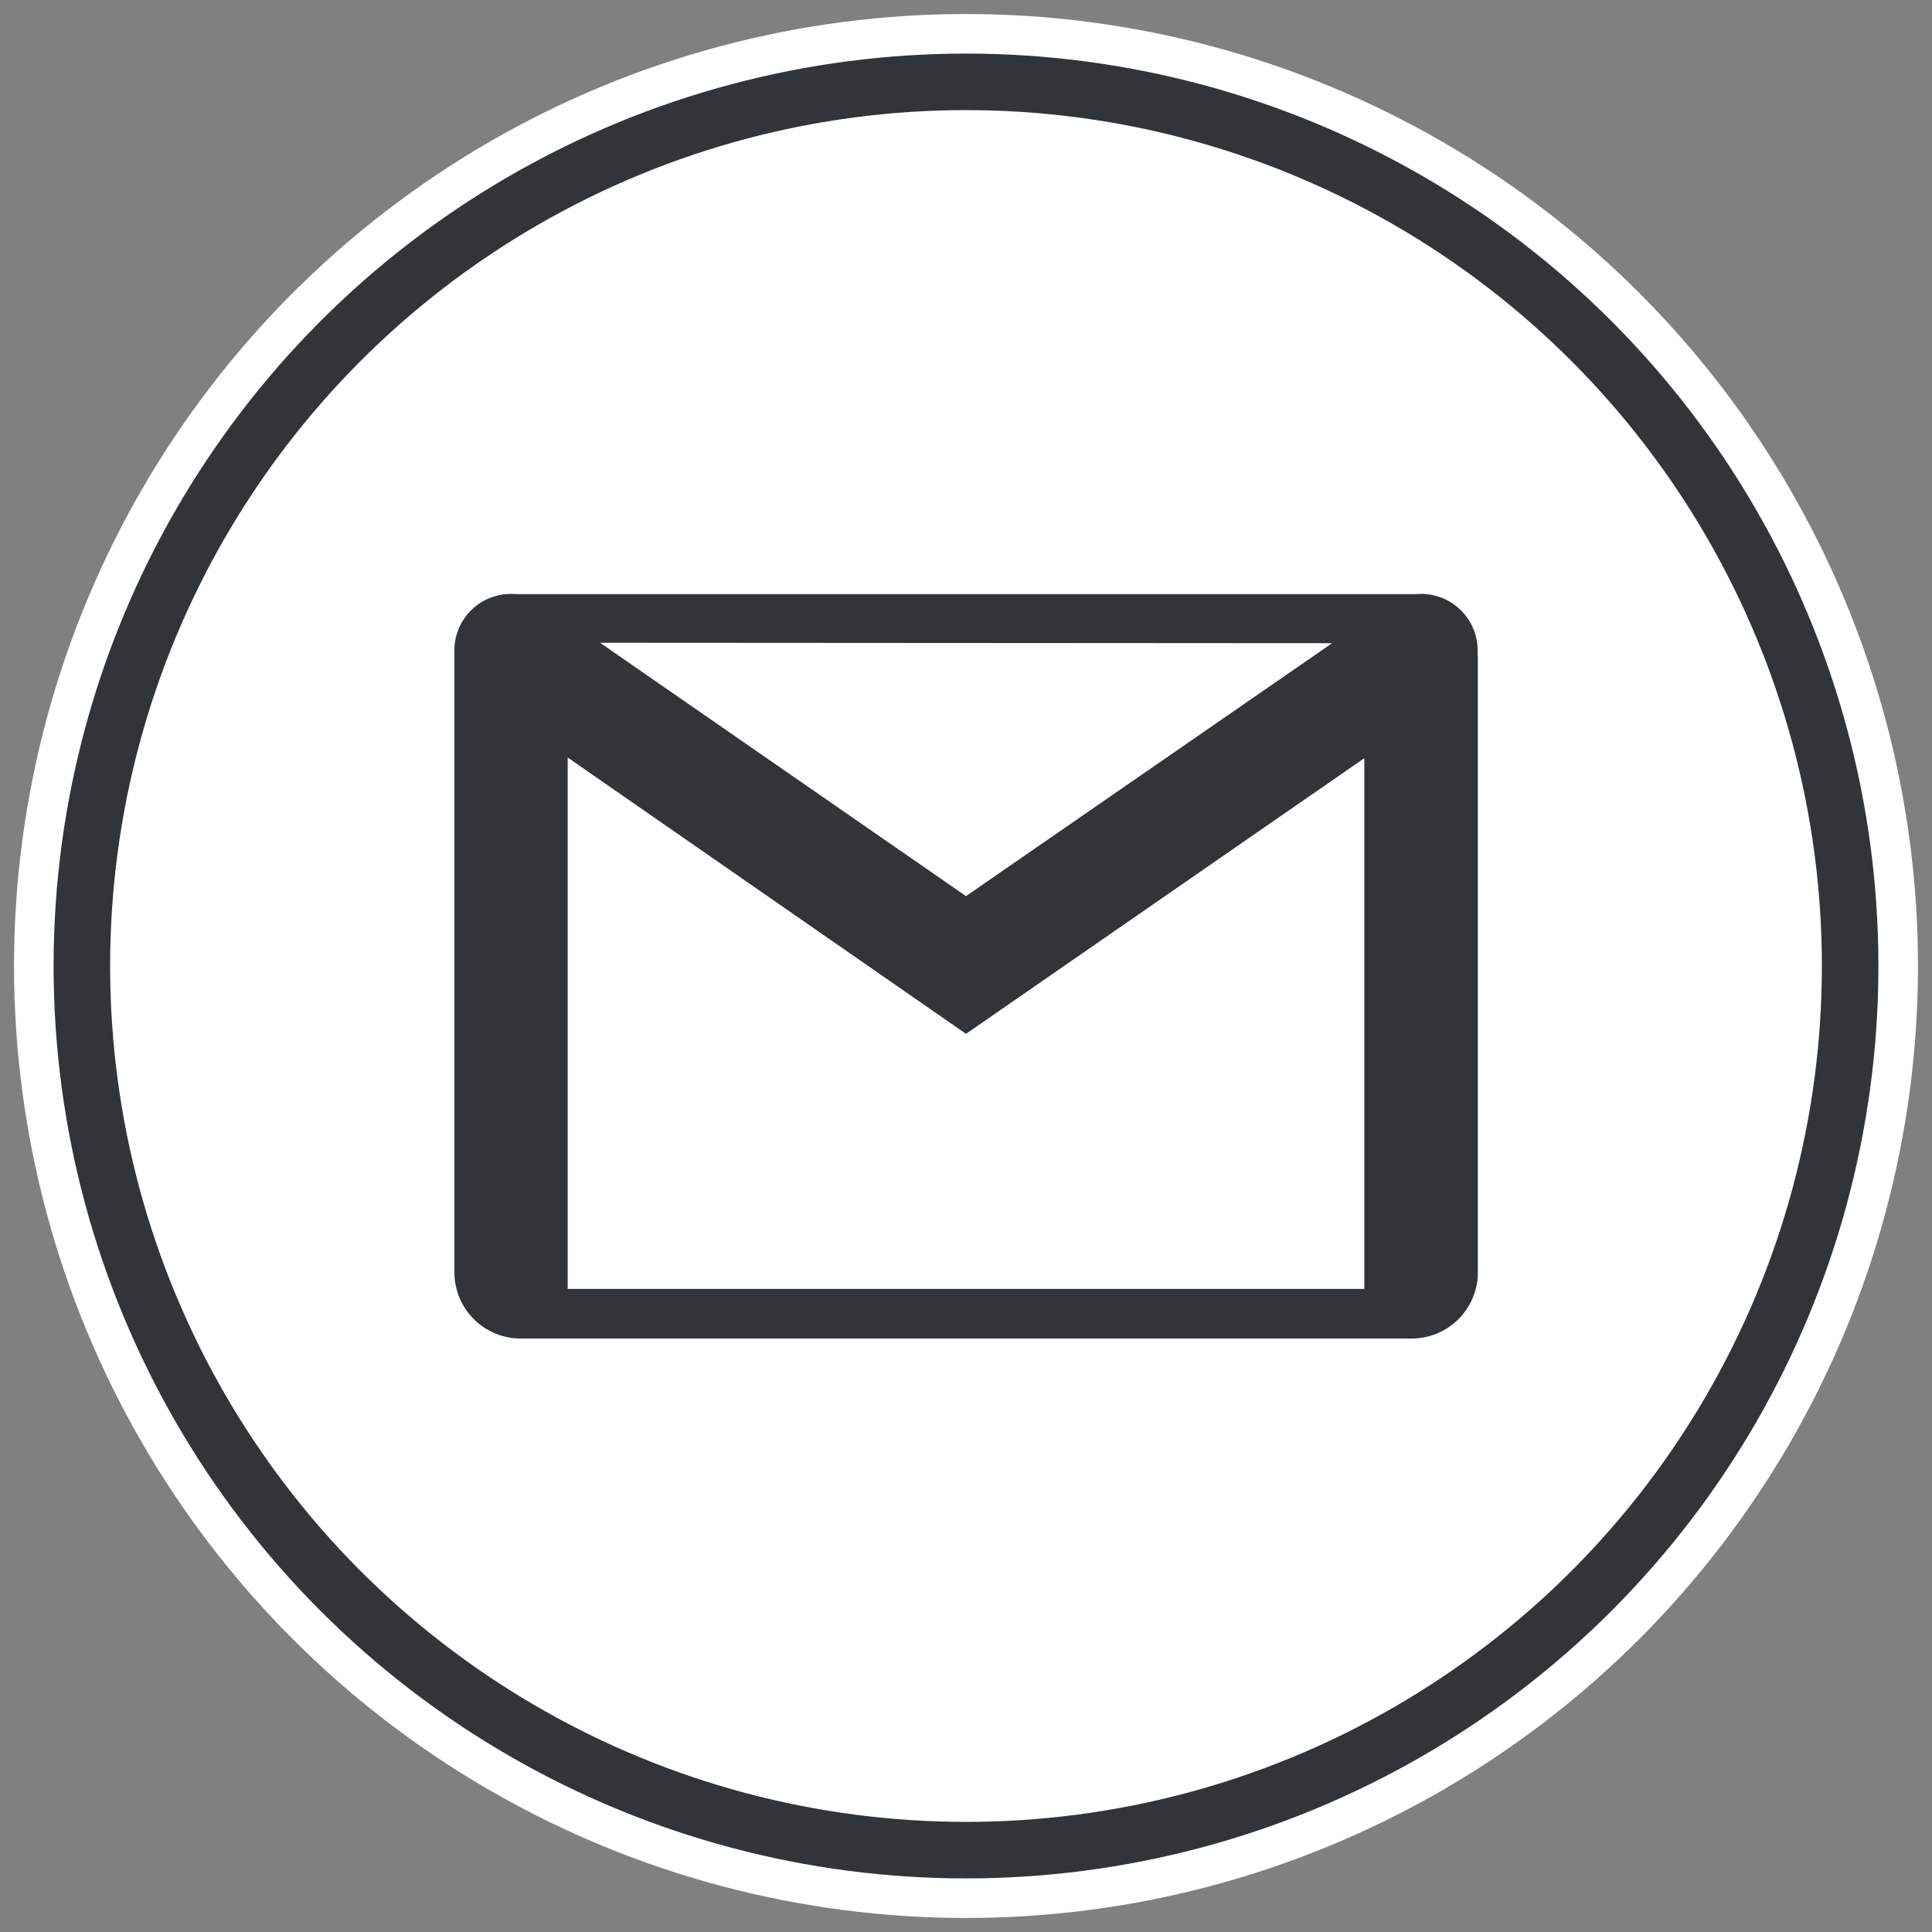 <svg xmlns="http://www.w3.org/2000/svg" id="Layer_1" data-name="Layer 1" viewBox="0 0 170.88 170.88"><rect x="0" y="0" width="170.88" height="170.88" fill="#808080" stroke="none"/><defs><style>.cls-1,.cls-2{fill:#fff;}.cls-1,.cls-4{stroke:#fff;}.cls-1,.cls-2,.cls-4{stroke-miterlimit:10;}.cls-1{stroke-width:12px;}.cls-2{stroke:#313538;stroke-width:5px;}.cls-3{fill:#313538;}.cls-4{fill:none;}</style></defs><circle class="cls-1" cx="85.44" cy="85.44" r="78.2"></circle><circle class="cls-2" cx="85.44" cy="85.44" r="78.2"></circle><path class="cls-3" d="M130.69,58v-.29a5,5,0,0,0-5.43-5.16c-.48,0-79.23,0-79.64,0a5,5,0,0,0-5.43,5.16V58h0v54.58A5.87,5.87,0,0,0,46,118.39c.31,0,78.29,0,78.94,0a5.86,5.86,0,0,0,5.77-5.65c0-.48,0-41.17,0-54.79Zm-12.87-1.11L85.44,79.26,53.07,56.85ZM120.67,114H50.21v-47L85.44,91.44l35.23-24.38Z"></path><rect class="cls-4" x="-669.02" y="-696.89" width="2687.94" height="1754.72"></rect></svg>